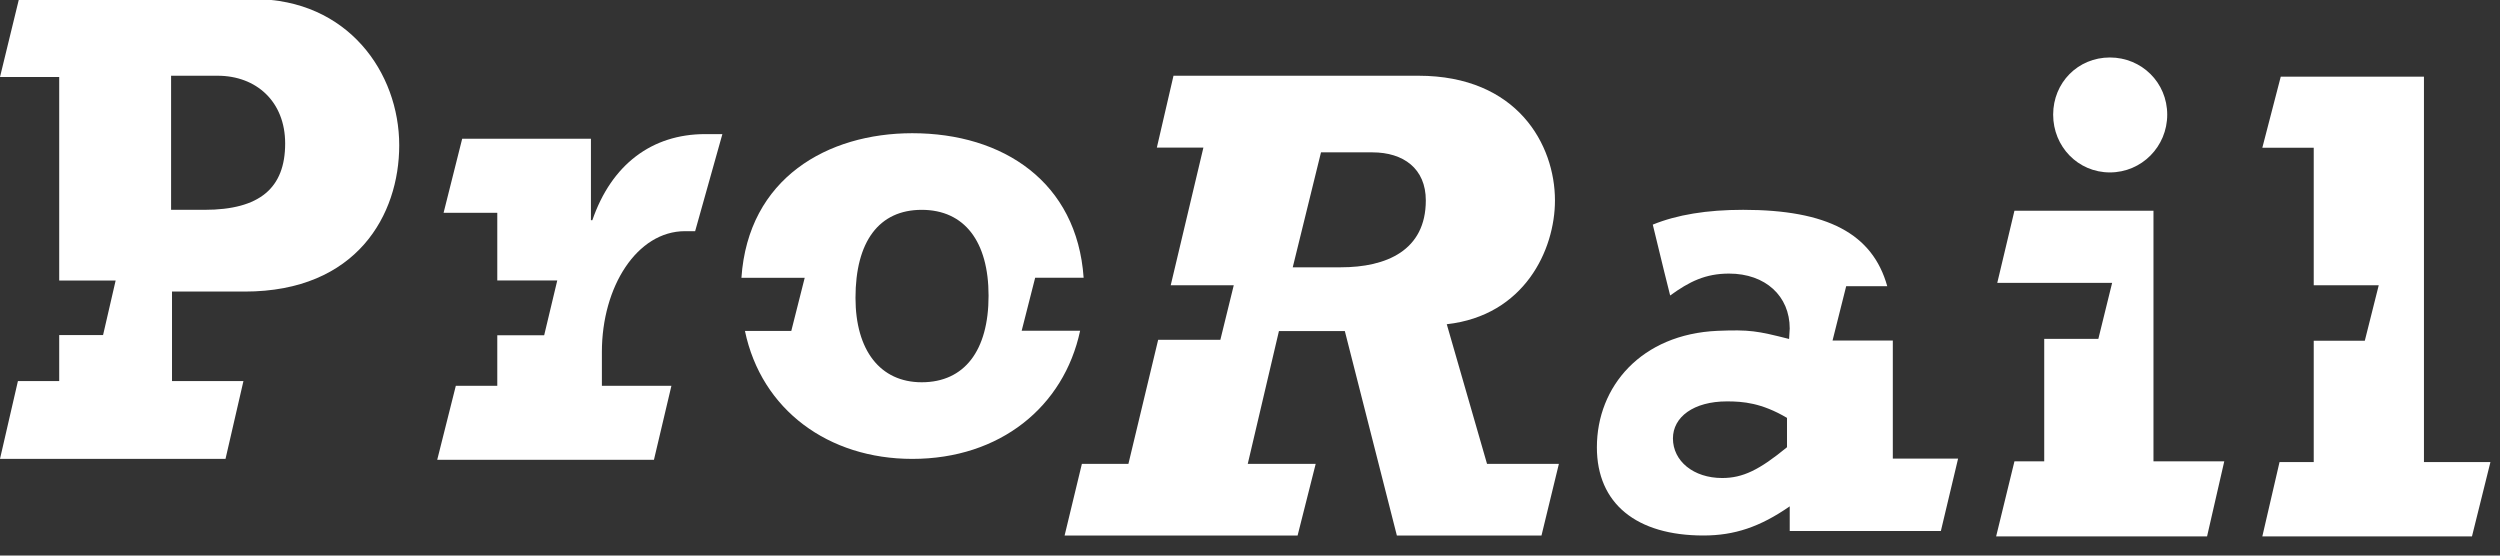 <svg width="126" height="28" viewBox="0 0 126 28" fill="none" xmlns="http://www.w3.org/2000/svg">
<rect x="0" y="0" width="126" height="28" fill="#333333" stroke="none"/>
<path d="M74.946 23.378L72.917 16.341C76.834 15.902 78.37 12.591 78.37 10.102C78.37 7.301 76.483 3.817 71.486 3.817H59.144L58.305 7.44H60.651L59.004 14.378H62.181L61.506 17.127H58.371L56.872 23.378H54.527L53.656 26.99H65.399L66.311 23.378H62.887L64.458 16.687H67.78L70.402 26.99H77.691L78.568 23.378H74.946ZM67.578 13.472H65.154L66.578 7.679H69.172C70.731 7.679 71.861 8.495 71.861 10.101C71.861 12.629 69.867 13.472 67.578 13.472Z" fill="white"/>
<path d="M52.172 13.999H54.615C54.282 9.177 50.562 6.714 45.979 6.714C41.716 6.714 37.708 8.971 37.368 14.002H40.557L39.881 16.679H37.545C38.376 20.662 41.755 23.128 45.979 23.128C50.412 23.128 53.622 20.491 54.438 16.67H51.492L52.172 13.999ZM46.453 19.266C44.37 19.266 43.117 17.668 43.117 15.01C43.117 12.174 44.302 10.576 46.453 10.576C48.61 10.576 49.824 12.174 49.824 14.906C49.824 17.668 48.61 19.266 46.453 19.266Z" fill="white"/>
<path d="M12.795 -0.045H0.955L0 3.881H2.984V14.139H5.828L5.197 16.878H5.188L5.184 16.889H2.984V19.207H0.903L0 23.127H11.366L12.269 19.207H8.669V14.695H12.332C17.988 14.695 20.121 10.818 20.121 7.323C20.121 3.656 17.525 -0.045 12.795 -0.045ZM10.307 10.575H8.623V3.817H10.966C12.923 3.817 14.372 5.124 14.372 7.232C14.372 9.472 13.095 10.575 10.307 10.575Z" fill="white"/>
<path d="M35.542 6.759C32.854 6.759 30.819 8.294 29.855 11.097H29.783V6.993H23.294L22.357 10.724H25.063V14.135H28.086L27.43 16.882L27.425 16.896H25.063V19.445H22.973L22.036 23.173H32.959L33.839 19.445H30.335V17.736C30.335 14.448 32.106 11.651 34.527 11.651H35.035L36.408 6.759H35.542Z" fill="white"/>
<path d="M95.117 14.423C94.376 11.772 92.088 10.575 87.855 10.575C86.025 10.575 84.52 10.823 83.3 11.321L83.869 13.662L84.176 14.893C85.14 14.193 85.953 13.789 87.144 13.789C88.977 13.789 90.202 14.92 90.202 16.557L90.17 17.084C88.555 16.674 88.19 16.61 86.561 16.674C82.724 16.843 80.483 19.471 80.483 22.546C80.483 25.388 82.486 26.989 85.85 26.989C87.417 26.989 88.704 26.558 90.202 25.52V26.761H97.82L98.688 23.113H95.398V17.164H92.36L93.048 14.423H95.117ZM90.065 22.54C88.674 23.683 87.841 24.092 86.797 24.092C85.353 24.092 84.316 23.238 84.316 22.096C84.316 21.021 85.353 20.23 87.04 20.23C87.841 20.23 88.777 20.301 90.065 21.061V22.54Z" fill="white"/>
<path d="M106.338 8.69C107.94 8.69 109.228 7.389 109.228 5.778C109.228 4.161 107.94 2.897 106.338 2.897C104.731 2.897 103.479 4.161 103.479 5.778C103.479 7.389 104.731 8.69 106.338 8.69Z" fill="white"/>
<path d="M108.535 23.252V10.62H101.528L100.662 14.258H106.451L105.757 17.078H103.029V23.252H101.528L100.605 27.034H111.236L112.103 23.252H108.535Z" fill="white"/>
<path d="M122.167 23.287V3.864H114.95L114.021 7.446H116.612V14.378H119.888L119.186 17.174H116.612V23.287H114.889L114.021 27.036H124.587L125.518 23.287H122.167Z" fill="white"/>
</svg>
